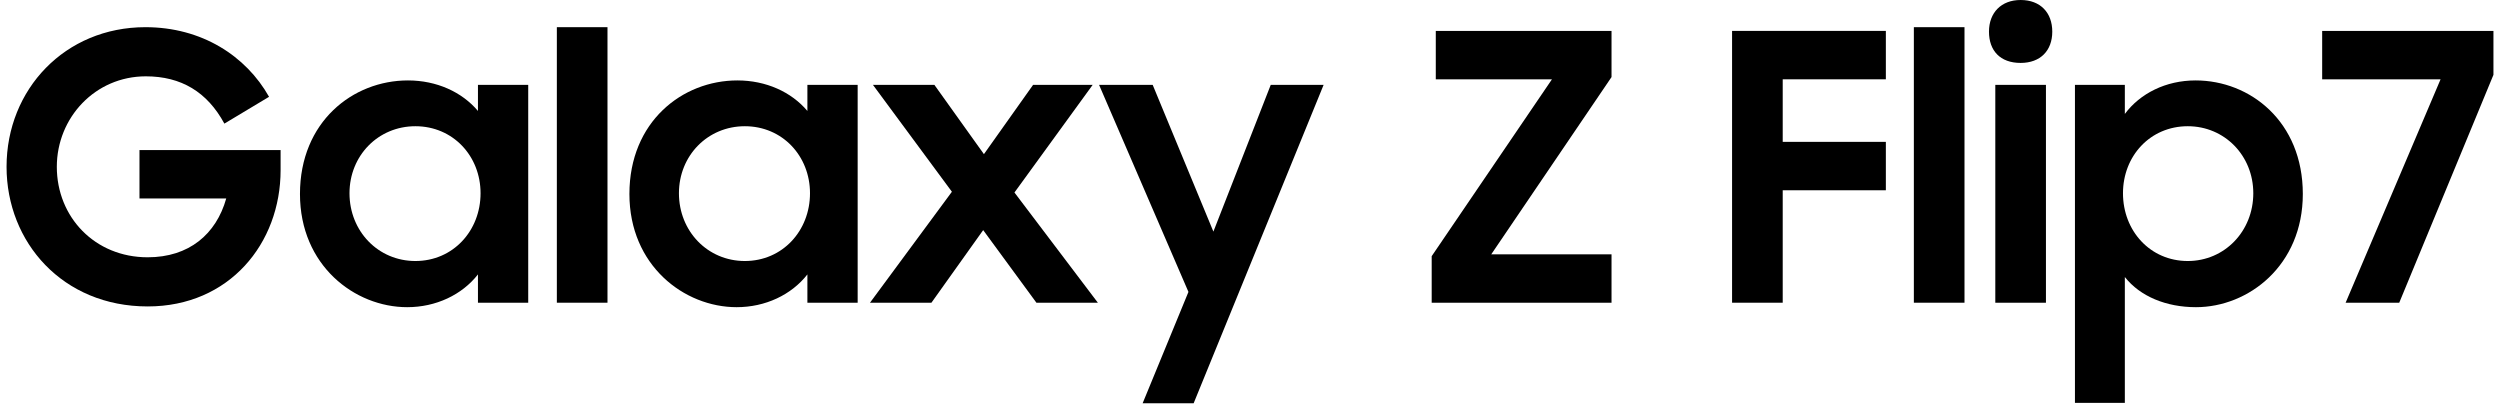 <svg width="188" height="31" viewBox="0 0 188 31" fill="none" xmlns="http://www.w3.org/2000/svg">
<path d="M11.105 23.044C4.721 23.044 0.493 18.228 0.493 12.544C0.493 6.72 4.889 2.044 10.937 2.044C15.165 2.044 18.497 4.2 20.233 7.28L16.873 9.296C15.585 6.916 13.625 5.74 10.965 5.74C7.157 5.74 4.273 8.848 4.273 12.544C4.273 16.324 7.129 19.348 11.105 19.348C14.213 19.348 16.257 17.612 17.013 14.924H10.489V11.284H21.101V12.796C21.101 18.312 17.237 23.044 11.105 23.044Z" fill="black"/>
<path d="M30.622 23.1C26.674 23.1 22.558 19.964 22.558 14.588C22.558 9.156 26.534 6.048 30.678 6.048C32.834 6.048 34.738 6.916 35.942 8.344V6.384H39.722V22.764H35.942V20.636C34.738 22.176 32.778 23.1 30.622 23.1ZM31.238 19.628C34.066 19.628 36.138 17.36 36.138 14.532C36.138 11.732 34.066 9.492 31.238 9.492C28.438 9.492 26.282 11.704 26.282 14.532C26.282 17.388 28.438 19.628 31.238 19.628Z" fill="black"/>
<path d="M41.875 22.764V2.044H45.683V22.764H41.875Z" fill="black"/>
<path d="M55.396 23.1C51.448 23.1 47.332 19.964 47.332 14.588C47.332 9.156 51.308 6.048 55.452 6.048C57.608 6.048 59.512 6.916 60.716 8.344V6.384H64.496V22.764H60.716V20.636C59.512 22.176 57.552 23.1 55.396 23.1ZM56.012 19.628C58.84 19.628 60.912 17.36 60.912 14.532C60.912 11.732 58.84 9.492 56.012 9.492C53.212 9.492 51.056 11.704 51.056 14.532C51.056 17.388 53.212 19.628 56.012 19.628Z" fill="black"/>
<path d="M65.423 22.764L71.583 14.42L65.647 6.384H70.267L73.991 11.592L77.687 6.384H82.167L76.287 14.476L82.559 22.764H77.939L73.935 17.304L70.043 22.764H65.423Z" fill="black"/>
<path d="M85.927 30.324L89.371 21.952L82.651 6.384H86.683L91.247 17.416L95.559 6.384H99.535L89.763 30.324H85.927Z" fill="black"/>
<path d="M107.663 22.764V19.264L116.707 5.964H107.971V2.324H121.187V5.796L112.143 19.124H121.187V22.764H107.663Z" fill="black"/>
<path d="M130.252 22.764V2.324H141.816V5.964H134.06V10.668H141.816V14.308H134.06V22.764H130.252Z" fill="black"/>
<path d="M143.922 22.764V2.044H147.73V22.764H143.922Z" fill="black"/>
<path d="M150.047 22.764V6.384H153.855V22.764H150.047ZM149.571 2.38C149.571 0.952 150.495 0 151.951 0C153.435 0 154.331 0.952 154.331 2.38C154.331 3.808 153.435 4.732 151.951 4.732C150.411 4.732 149.571 3.808 149.571 2.38Z" fill="black"/>
<path d="M165.136 23.1C162.896 23.1 160.936 22.288 159.788 20.832V30.296H156.036V6.384H159.788V8.568C160.936 7.028 162.868 6.048 165.108 6.048C169.224 6.048 173.172 9.156 173.172 14.588C173.172 19.964 169.084 23.1 165.136 23.1ZM164.52 19.628C167.292 19.628 169.448 17.388 169.448 14.532C169.448 11.704 167.292 9.492 164.52 9.492C161.692 9.492 159.648 11.732 159.648 14.532C159.648 17.36 161.692 19.628 164.52 19.628Z" fill="black"/>
<path d="M176.391 22.764L183.531 5.964H174.627V2.324H187.507V5.628L180.423 22.764H176.391Z" fill="black"/>
</svg>
